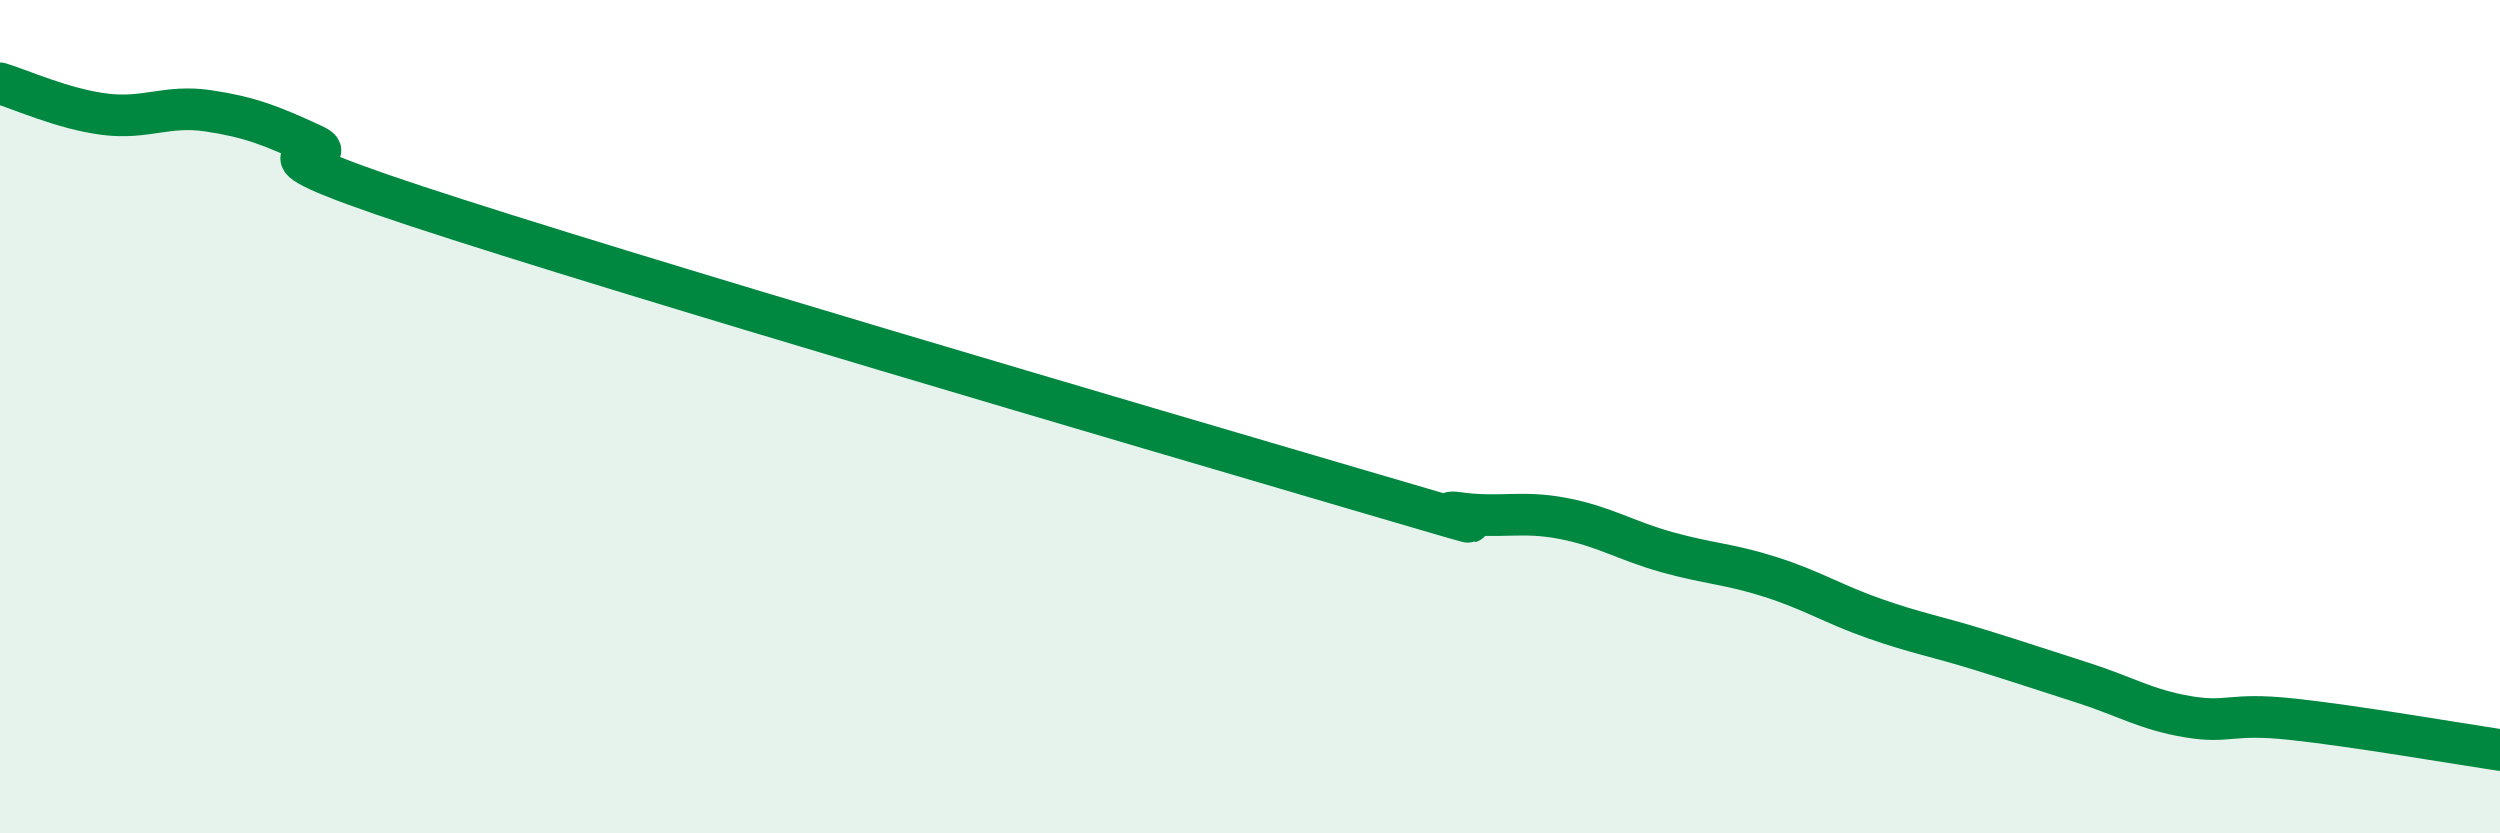 
    <svg width="60" height="20" viewBox="0 0 60 20" xmlns="http://www.w3.org/2000/svg">
      <path
        d="M 0,2 C 0.5,2.15 1.5,2.61 2.5,2.74 C 3.5,2.87 4,2.51 5,2.66 C 6,2.81 6.5,3.01 7.5,3.47 C 8.5,3.93 5,3.3 10,4.95 C 15,6.6 27.5,10.26 32.5,11.73 C 37.5,13.2 34,12.17 35,12.31 C 36,12.45 36.5,12.25 37.5,12.44 C 38.5,12.63 39,12.97 40,13.25 C 41,13.53 41.5,13.53 42.5,13.85 C 43.5,14.17 44,14.5 45,14.85 C 46,15.2 46.5,15.28 47.5,15.59 C 48.5,15.9 49,16.07 50,16.39 C 51,16.71 51.5,17.03 52.5,17.2 C 53.5,17.37 53.5,17.1 55,17.26 C 56.5,17.42 59,17.85 60,18L60 20L0 20Z"
        fill="#008740"
        opacity="0.1"
        stroke-linecap="round"
        stroke-linejoin="round"
      />
      <path
        d="M 0,2 C 0.5,2.15 1.5,2.61 2.5,2.74 C 3.5,2.87 4,2.51 5,2.66 C 6,2.81 6.5,3.01 7.5,3.47 C 8.5,3.93 5,3.3 10,4.95 C 15,6.6 27.5,10.26 32.5,11.73 C 37.5,13.2 34,12.17 35,12.31 C 36,12.45 36.5,12.25 37.5,12.44 C 38.5,12.63 39,12.97 40,13.25 C 41,13.53 41.5,13.53 42.5,13.85 C 43.5,14.17 44,14.5 45,14.85 C 46,15.2 46.5,15.28 47.5,15.59 C 48.5,15.9 49,16.07 50,16.39 C 51,16.71 51.5,17.03 52.5,17.2 C 53.5,17.37 53.5,17.1 55,17.26 C 56.5,17.42 59,17.85 60,18"
        stroke="#008740"
        stroke-width="1"
        fill="none"
        stroke-linecap="round"
        stroke-linejoin="round"
      />
    </svg>
  